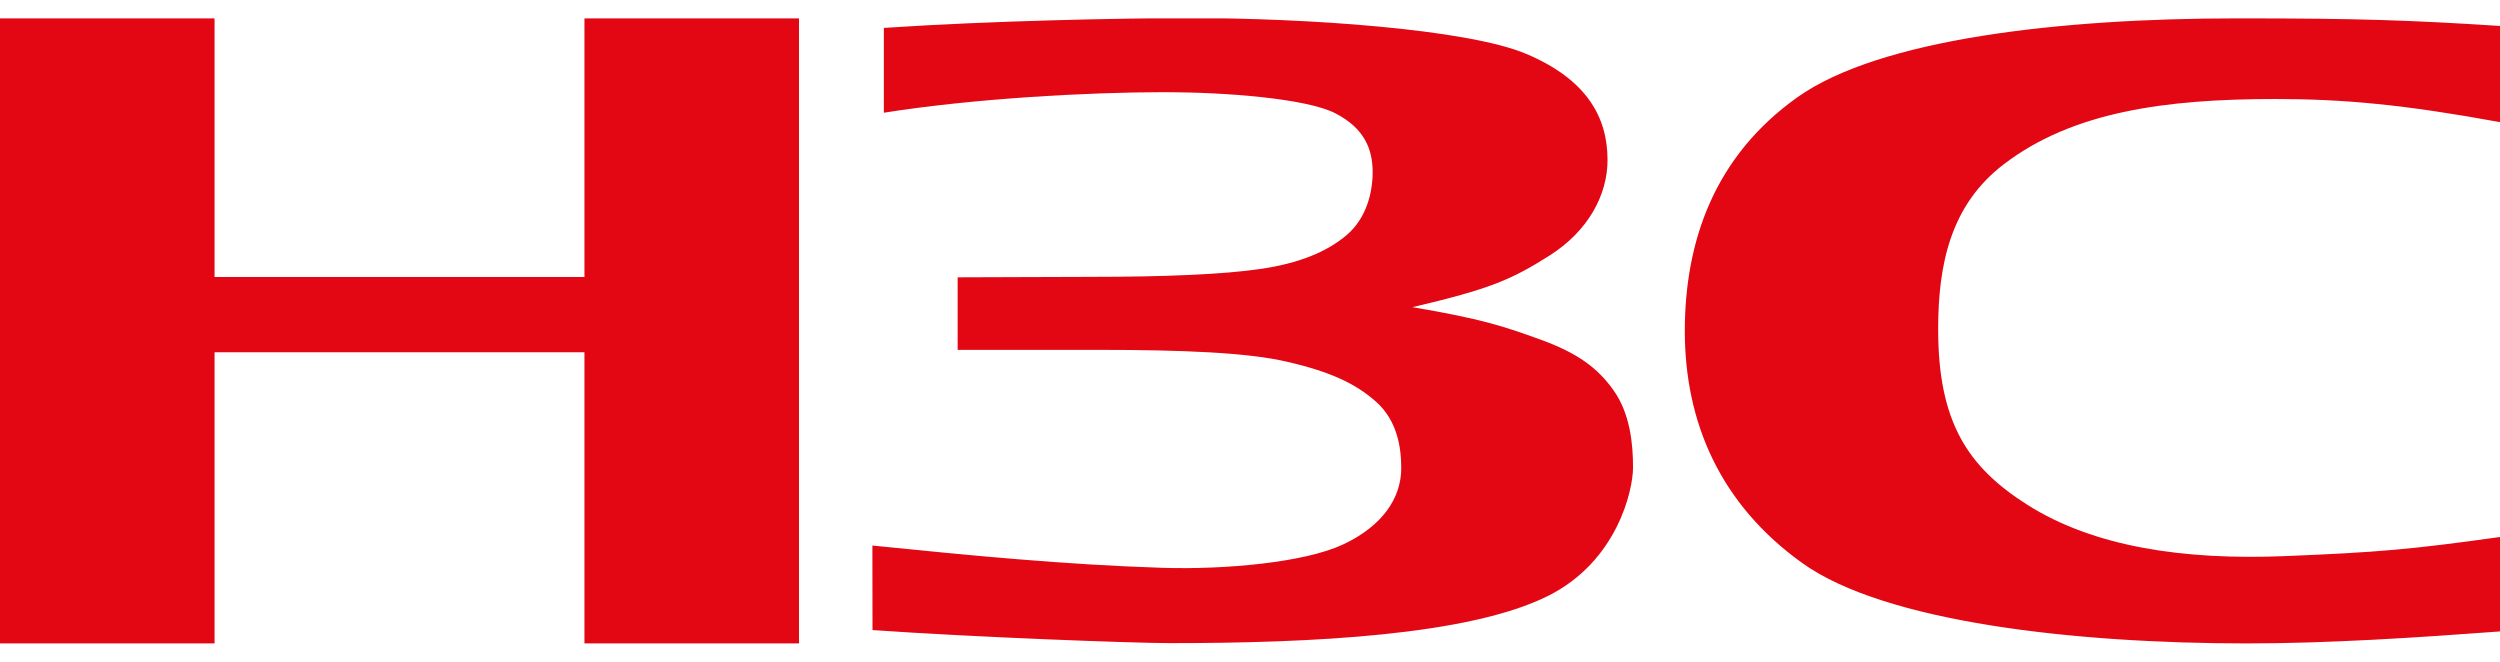 <svg width="68" height="18" viewBox="0 0 68 18" fill="none" xmlns="http://www.w3.org/2000/svg">
<g clip-path="url(#clip0_1_4121)">
<path d="M0 17.501V0.5H5.836V7.535H15.897V0.5H21.733V17.501H15.897V9.582H5.836V17.501H0ZM23.729 14.839C26.361 15.106 28.986 15.362 31.626 15.445C33.322 15.497 35.484 15.302 36.535 14.808C37.586 14.315 38.114 13.562 38.114 12.732C38.114 12.124 37.986 11.427 37.435 10.933C36.883 10.439 36.194 10.113 35.013 9.841C33.952 9.589 32.152 9.516 29.873 9.516H26.048V7.543L29.605 7.531C31.782 7.531 33.295 7.459 34.268 7.318C35.334 7.165 36.099 6.849 36.638 6.386C37.176 5.924 37.336 5.22 37.336 4.686C37.336 4.045 37.105 3.488 36.324 3.083C35.543 2.678 33.325 2.507 31.672 2.507C29.578 2.507 26.44 2.683 24.041 3.066V0.759C26.962 0.563 30.561 0.494 32.328 0.492H32.411C35.419 0.492 39.89 0.777 41.522 1.469C43.154 2.161 43.725 3.181 43.725 4.352C43.725 5.297 43.202 6.282 42.152 6.948C41.102 7.615 40.502 7.866 38.419 8.355C40.29 8.672 40.891 8.871 41.898 9.236C42.905 9.602 43.45 9.998 43.891 10.62C44.333 11.243 44.421 12.062 44.418 12.723C44.418 13.323 43.996 15.261 42.112 16.206C39.956 17.286 35.667 17.493 31.834 17.493C30.828 17.493 26.488 17.331 23.732 17.138L23.729 14.839ZM68 17.175C65.763 17.341 63.357 17.501 61.117 17.501C56.436 17.501 51.274 16.925 49.029 15.32C46.785 13.716 45.827 11.482 45.827 9.007C45.827 6.532 46.65 4.24 48.886 2.648C51.123 1.057 56.043 0.5 60.835 0.5H60.986C64.136 0.5 65.565 0.549 68 0.706V3.322C65.39 2.845 63.752 2.693 61.887 2.693C58.894 2.693 56.372 3.039 54.506 4.466C53.058 5.57 52.718 7.181 52.718 8.954C52.718 11.467 53.509 12.694 55.14 13.728C56.946 14.874 59.388 15.241 62.162 15.126C64.682 15.023 65.576 14.946 68.01 14.605L68 17.175Z" fill="#E30613"/>
</g>
<defs>
<clipPath id="clip0_1_4121">
<rect width="68" height="17.001" fill="white" transform="translate(0 0.5)"/>
</clipPath>
</defs>
</svg>
